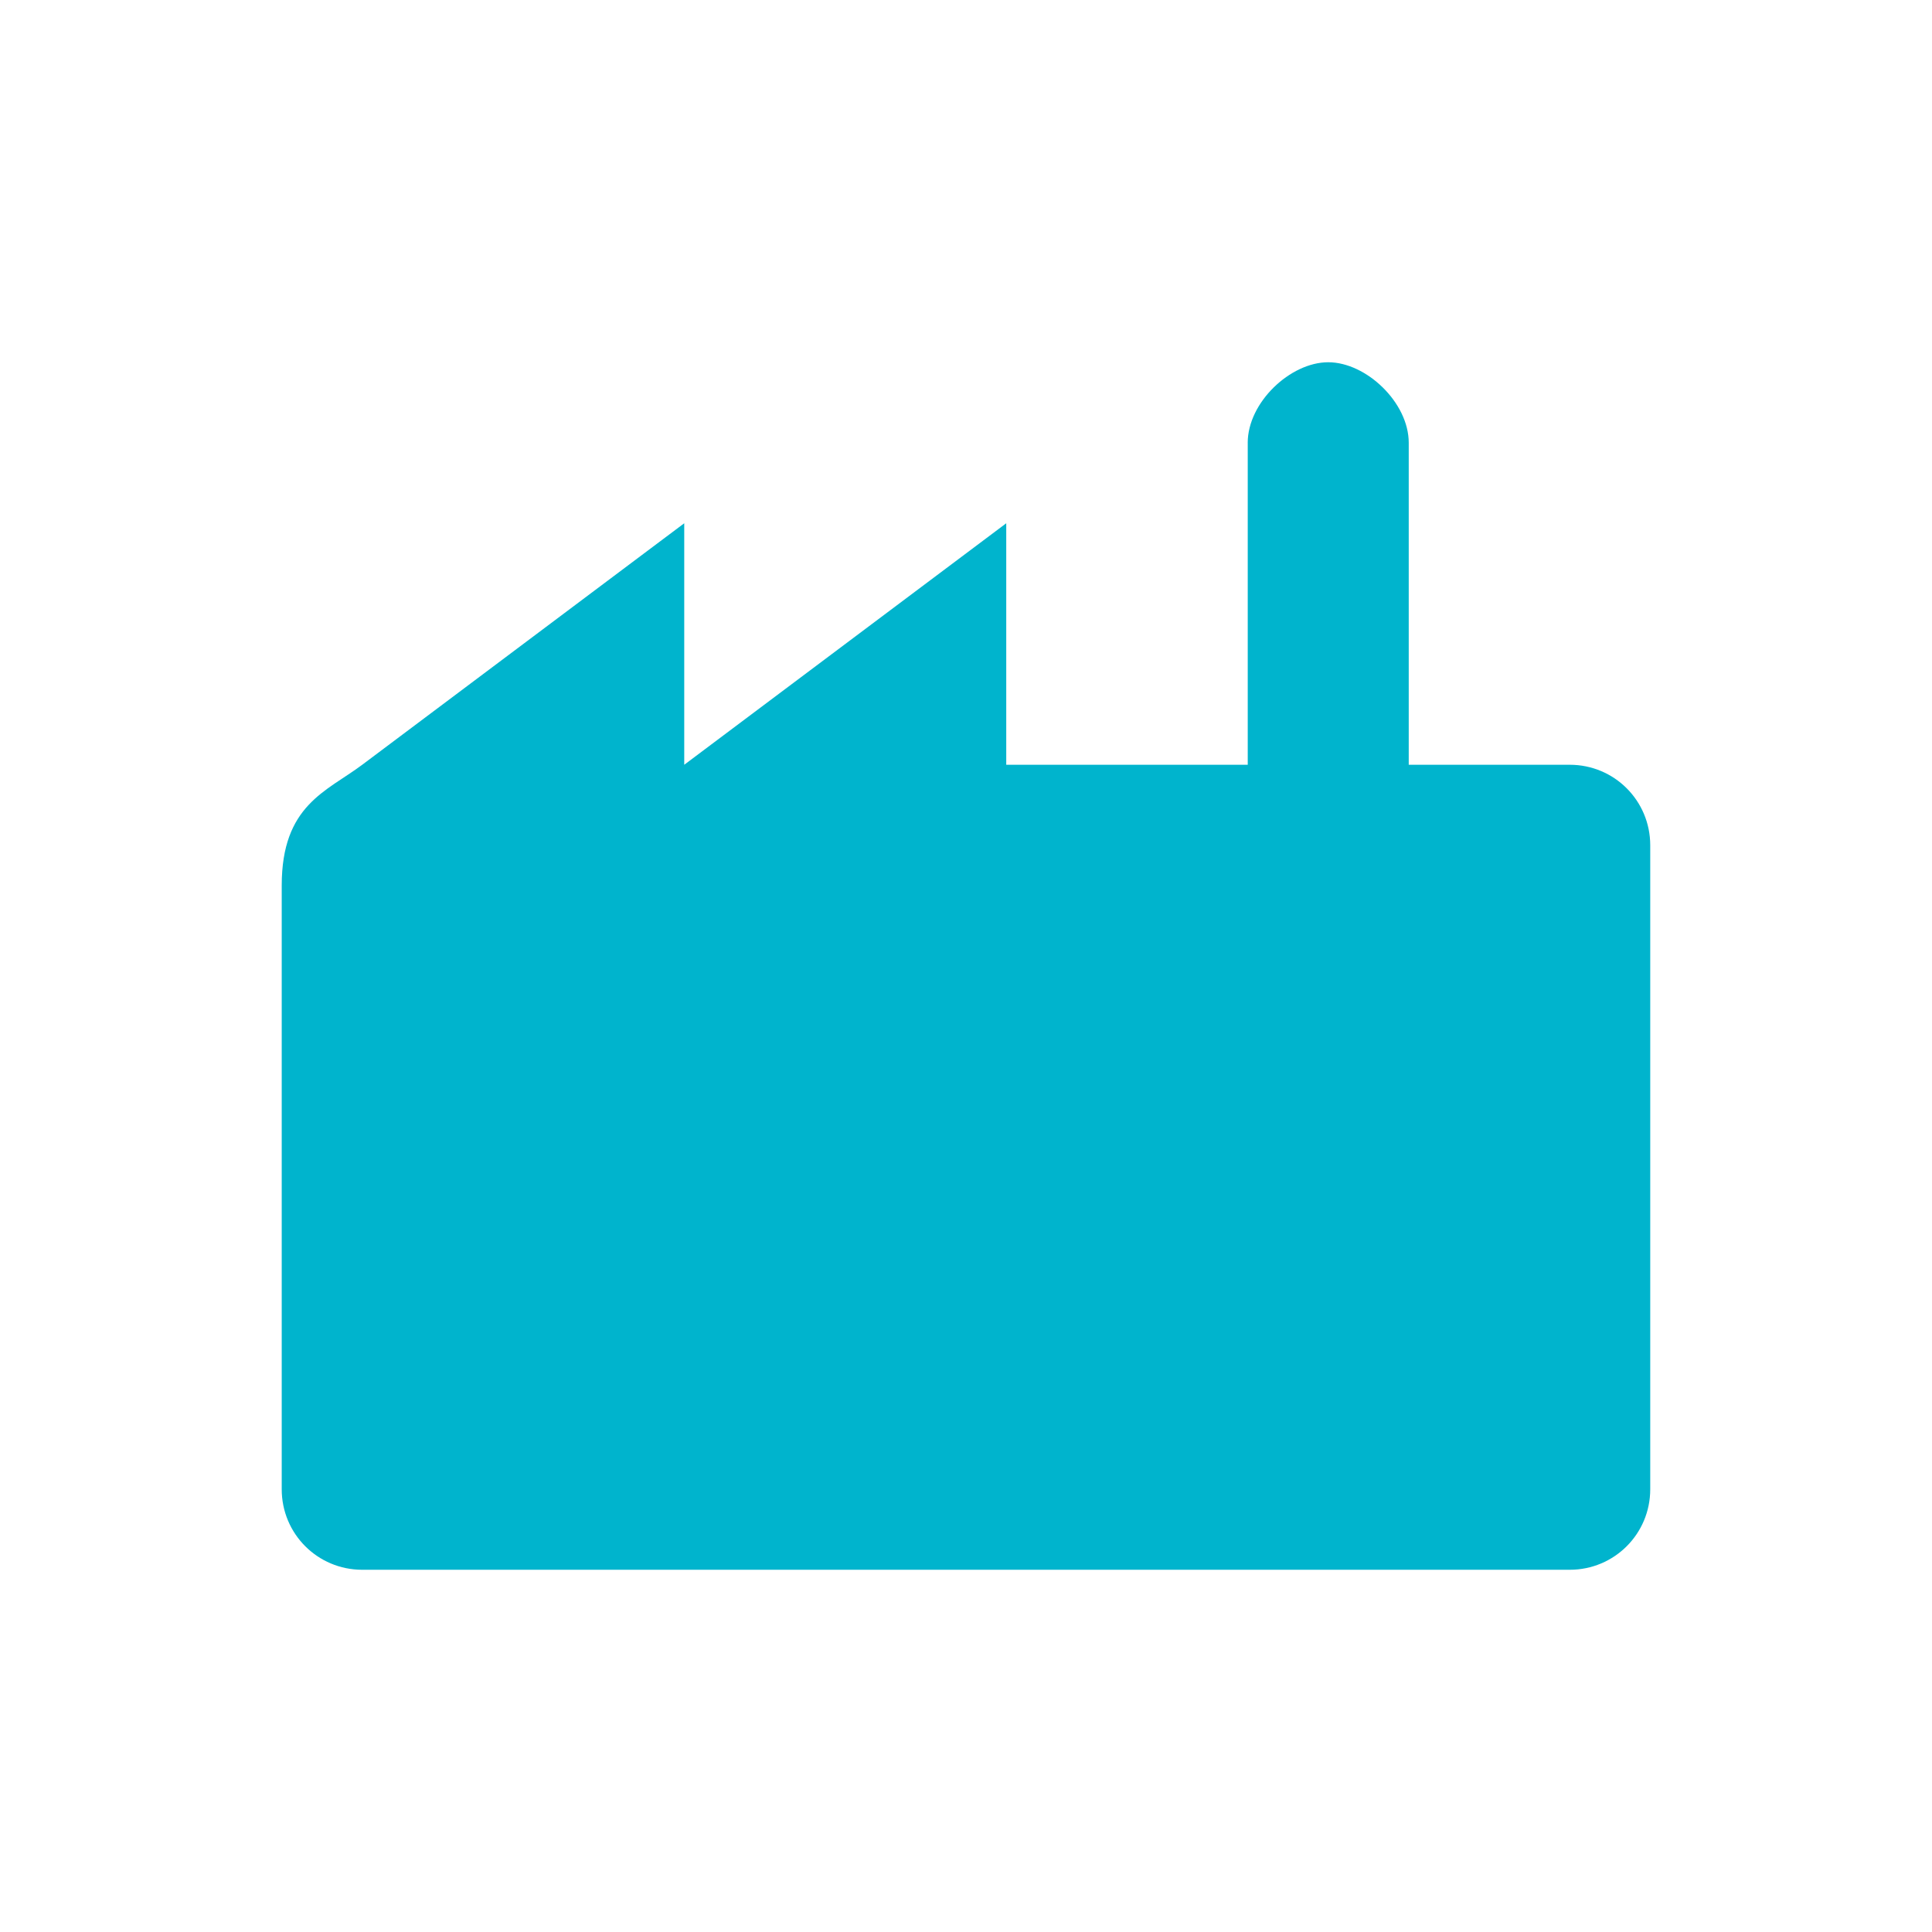 <svg viewBox="0 0 100 100" height="100" id="svg6584" version="1.1" width="100" xmlns="http://www.w3.org/2000/svg" xmlns:cc="http://creativecommons.org/ns#" xmlns:dc="http://purl.org/dc/elements/1.1/" xmlns:rdf="http://www.w3.org/1999/02/22-rdf-syntax-ns#" xmlns:svg="http://www.w3.org/2000/svg"><defs id="defs6586"></defs><g id="layer1" transform="translate(0,-952.362)"><path d="m 64.583,975.279 c 0,5.555 0,16.667 0,16.667 l -12.5,0 0,-12.5 -16.667,12.5 0,-12.5 -16.667,12.5 c -1.847,1.385 -4.167,2.083 -4.167,6.25 l 0,31.25 c 0,2.308 1.858,4.167 4.167,4.167 l 62.5,0 c 2.308,0 4.167,-1.858 4.167,-4.167 l 0,-33.333 c 0,-2.308 -1.858,-4.167 -4.167,-4.167 l -8.333,0 c 0,0 0,-11.111 0,-16.667 0,-2.083 -2.203,-4.167 -4.167,-4.167 -1.964,0 -4.167,2.083 -4.167,4.167 z" id="path9151" fill="#00b4cd" opacity="1" original-fill="#000000"></path></g></svg>